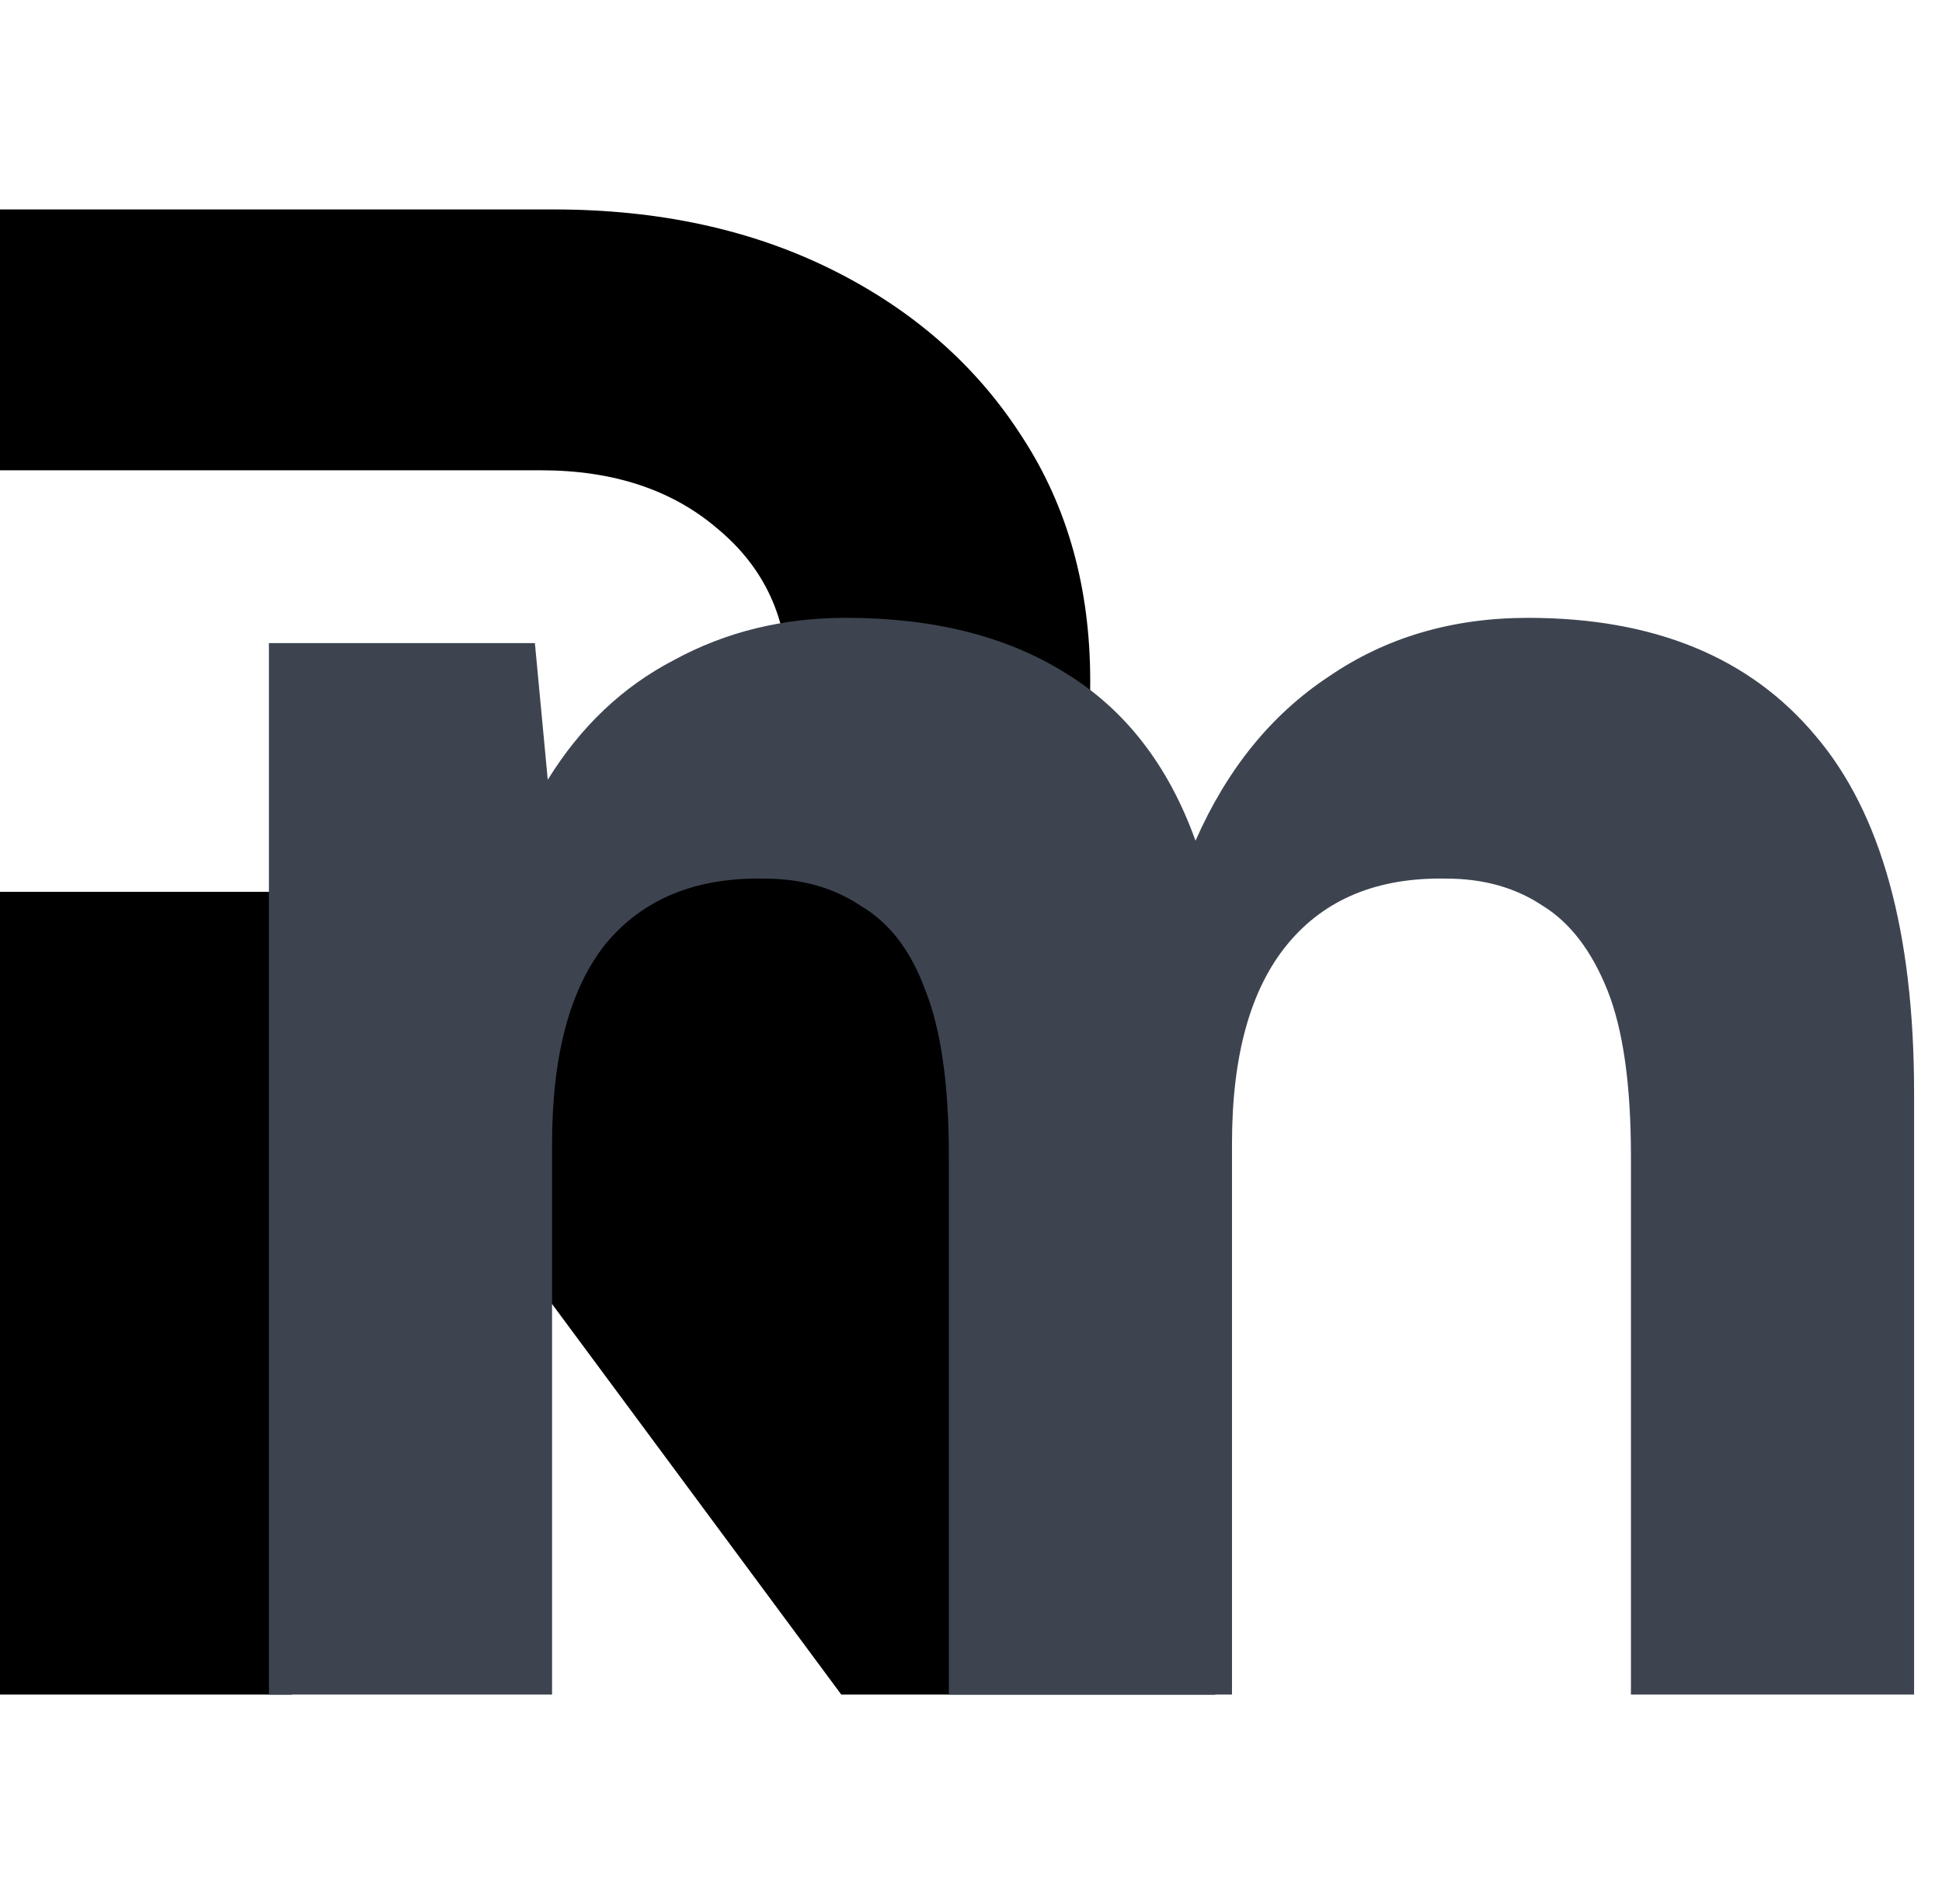 <svg xmlns="http://www.w3.org/2000/svg" width="51" height="50" viewBox="0 0 51 50" fill="none"><path d="M14.54 5.5H0V12.35H7.418H14.204C16.105 12.35 17.652 12.862 18.845 13.885C20.076 14.908 20.691 16.241 20.691 17.885C20.691 18.945 20.411 19.895 19.852 20.735C19.33 21.575 18.603 22.233 17.671 22.708C16.776 23.183 15.751 23.42 14.595 23.42H0V28.462V44.5H7.661V30.271H11.556L22.093 44.5H31.912V29.475L29.212 26.918L26.73 24.352C27.998 22.452 28.631 20.297 28.631 17.885C28.631 15.438 28.035 13.3 26.842 11.473C25.649 9.61 23.99 8.149 21.865 7.089C19.74 6.03 17.298 5.5 14.54 5.5Z" fill="black"></path><path d="M7.062 44.5V16.888H14.047L14.385 20.477C15.249 19.078 16.357 18.029 17.708 17.329C19.06 16.593 20.562 16.225 22.215 16.225C24.505 16.225 26.421 16.704 27.96 17.661C29.538 18.618 30.683 20.091 31.396 22.079C32.222 20.201 33.387 18.765 34.889 17.771C36.391 16.74 38.137 16.225 40.127 16.225C43.432 16.225 45.948 17.256 47.675 19.318C49.403 21.343 50.267 24.472 50.267 28.706V44.5H42.831V30.363C42.831 28.485 42.625 27.031 42.212 26C41.798 24.969 41.235 24.233 40.522 23.791C39.808 23.312 38.963 23.073 37.987 23.073C36.184 23.036 34.795 23.607 33.819 24.785C32.842 25.963 32.354 27.712 32.354 30.031V44.5H24.919V30.363C24.919 28.485 24.712 27.031 24.299 26C23.924 24.969 23.36 24.233 22.609 23.791C21.896 23.312 21.051 23.073 20.074 23.073C18.272 23.036 16.882 23.607 15.906 24.785C14.967 25.963 14.498 27.712 14.498 30.031V44.5H7.062Z" fill="#3D4450"></path></svg>